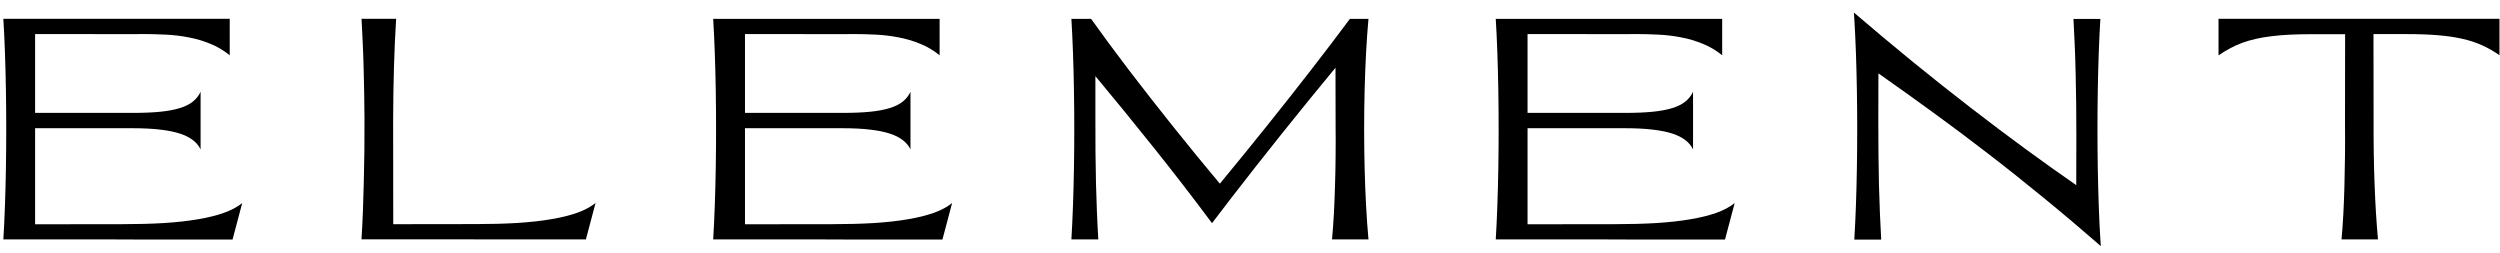 <?xml version="1.0" encoding="UTF-8"?> <svg xmlns="http://www.w3.org/2000/svg" width="297" height="30" viewBox="0 0 297 30" fill="none"><g clip-path="url(#clip0_4201_1748)"><path d="M263.555 2.234H296.938V6.565C296.265 6.089 295.572 5.695 294.868 5.378C294.163 5.06 293.382 4.8 292.524 4.609C291.667 4.412 290.702 4.273 289.629 4.184C288.562 4.095 287.33 4.051 285.933 4.051H281.97L281.983 14.522C281.977 15.754 281.983 16.992 282.003 18.224C282.021 19.45 282.053 20.656 282.098 21.843C282.142 23.025 282.199 24.174 282.263 25.291C282.333 26.396 282.415 27.451 282.504 28.441H278.173C278.256 27.552 278.326 26.581 278.383 25.526C278.44 24.466 278.485 23.342 278.516 22.167C278.548 20.986 278.573 19.748 278.586 18.465C278.599 17.17 278.599 15.849 278.586 14.503L278.599 4.063H274.579C273.651 4.063 272.795 4.082 272.007 4.12C271.226 4.158 270.502 4.222 269.836 4.305C269.169 4.381 268.553 4.489 267.981 4.622C267.409 4.749 266.876 4.908 266.368 5.092C265.867 5.276 265.391 5.492 264.927 5.746C264.463 5.987 264.012 6.267 263.561 6.578V2.234H263.555Z" fill="black"></path><path d="M27.291 2.234V6.565C26.567 5.981 25.793 5.524 24.967 5.194C24.142 4.857 23.284 4.603 22.401 4.438C21.525 4.266 20.623 4.158 19.703 4.114C18.788 4.07 17.88 4.044 16.979 4.044C16.629 4.044 16.28 4.044 15.931 4.057H14.915L6.615 4.044H4.17V13.411H15.829C17.048 13.411 18.115 13.366 19.023 13.277C19.931 13.188 20.706 13.042 21.347 12.845C21.995 12.649 22.516 12.388 22.91 12.071C23.31 11.753 23.621 11.359 23.83 10.902V17.748C23.633 17.328 23.329 16.967 22.928 16.655C22.535 16.344 22.008 16.078 21.366 15.868C20.719 15.658 19.938 15.5 19.023 15.398C18.115 15.29 17.048 15.233 15.829 15.233H4.17V26.644L14.572 26.631C16.35 26.631 17.988 26.587 19.474 26.498C20.966 26.403 22.306 26.257 23.494 26.053C24.681 25.857 25.723 25.596 26.605 25.285C27.488 24.968 28.212 24.58 28.777 24.123L27.628 28.454H16.204C15.067 28.448 13.924 28.441 12.775 28.441H0.398C0.475 27.184 0.538 25.844 0.589 24.409C0.64 22.974 0.678 21.501 0.703 19.977C0.729 18.453 0.741 16.909 0.741 15.341C0.741 13.773 0.729 12.229 0.703 10.705C0.678 9.181 0.64 7.702 0.589 6.273C0.538 4.838 0.475 3.492 0.398 2.234H27.291Z" fill="black"></path><path d="M47.06 2.243C47.009 3.1 46.959 4.002 46.914 4.948C46.876 5.888 46.838 6.86 46.806 7.863C46.781 8.866 46.755 9.895 46.736 10.943C46.724 11.984 46.711 13.045 46.705 14.111L46.717 26.634L56.547 26.621C58.325 26.621 59.964 26.577 61.45 26.488C62.942 26.393 64.282 26.247 65.469 26.043C66.656 25.846 67.698 25.586 68.581 25.275C69.463 24.957 70.187 24.57 70.752 24.113L69.603 28.444H58.179C57.042 28.437 55.9 28.431 54.75 28.431H42.945C43.009 27.409 43.066 26.323 43.111 25.186C43.155 24.043 43.193 22.862 43.218 21.643C43.25 20.424 43.276 19.179 43.288 17.909C43.301 16.639 43.307 15.375 43.301 14.105C43.295 13.038 43.282 11.978 43.263 10.93C43.25 9.882 43.225 8.854 43.193 7.85C43.168 6.847 43.13 5.875 43.085 4.936C43.047 3.989 43.002 3.088 42.952 2.23H47.06V2.243Z" fill="black"></path><path d="M111.626 2.234V6.565C110.902 5.981 110.126 5.524 109.301 5.194C108.476 4.857 107.619 4.603 106.736 4.438C105.86 4.266 104.958 4.158 104.037 4.114C103.123 4.07 102.215 4.044 101.313 4.044C100.964 4.044 100.614 4.044 100.265 4.057H99.249L90.95 4.044H88.505V13.411H100.164C101.383 13.411 102.45 13.366 103.358 13.277C104.266 13.188 105.04 13.042 105.682 12.845C106.33 12.649 106.85 12.388 107.244 12.071C107.65 11.753 107.955 11.359 108.165 10.902V17.748C107.968 17.328 107.663 16.967 107.263 16.655C106.869 16.344 106.342 16.078 105.701 15.868C105.053 15.658 104.272 15.5 103.358 15.398C102.45 15.29 101.383 15.233 100.164 15.233H88.505V26.644L98.906 26.631C100.684 26.631 102.323 26.587 103.809 26.498C105.301 26.403 106.641 26.257 107.828 26.053C109.015 25.857 110.057 25.596 110.94 25.285C111.822 24.968 112.546 24.58 113.111 24.123L111.963 28.454H100.538C99.402 28.448 98.259 28.441 97.109 28.441H84.727C84.803 27.184 84.866 25.844 84.917 24.409C84.968 22.974 85.006 21.501 85.031 19.977C85.057 18.453 85.069 16.909 85.069 15.341C85.069 13.773 85.057 12.229 85.031 10.705C85.006 9.181 84.968 7.702 84.917 6.273C84.866 4.838 84.803 3.498 84.727 2.241H111.619L111.626 2.234Z" fill="black"></path><path d="M127.281 28.443C127.357 27.185 127.42 25.845 127.471 24.41C127.522 22.975 127.561 21.502 127.585 19.978C127.611 18.454 127.624 16.911 127.624 15.342C127.624 13.774 127.611 12.231 127.585 10.707C127.561 9.183 127.522 7.703 127.471 6.274C127.42 4.839 127.357 3.499 127.281 2.242H129.624C130.278 3.163 130.983 4.135 131.739 5.157C132.494 6.173 133.282 7.227 134.107 8.313C134.939 9.392 135.796 10.504 136.679 11.64C137.568 12.771 138.47 13.914 139.385 15.057C140.298 16.193 141.22 17.336 142.146 18.473C143.08 19.61 144.007 20.727 144.921 21.82C145.829 20.727 146.744 19.61 147.665 18.473C148.592 17.336 149.513 16.193 150.427 15.057C151.341 13.914 152.25 12.771 153.145 11.64C154.04 10.504 154.91 9.392 155.748 8.313C156.593 7.227 157.4 6.173 158.174 5.157C158.949 4.135 159.679 3.163 160.366 2.242H162.575C162.461 3.493 162.366 4.839 162.289 6.274C162.212 7.71 162.155 9.183 162.118 10.707C162.08 12.231 162.06 13.774 162.06 15.342C162.06 16.911 162.08 18.454 162.118 19.978C162.155 21.502 162.212 22.982 162.289 24.41C162.366 25.845 162.461 27.185 162.575 28.443H158.245C158.333 27.477 158.41 26.455 158.467 25.382C158.524 24.302 158.568 23.185 158.599 22.042C158.637 20.892 158.663 19.718 158.67 18.517C158.683 17.317 158.683 16.111 158.67 14.911L158.657 8.046C157.629 9.284 156.58 10.561 155.519 11.869C154.465 13.171 153.411 14.479 152.351 15.793C151.303 17.108 150.269 18.41 149.253 19.699C148.236 20.994 147.259 22.251 146.313 23.471L143.988 26.512C141.766 23.528 139.499 20.588 137.174 17.679C134.857 14.777 132.507 11.894 130.133 9.043V14.295C130.126 15.546 130.133 16.803 130.144 18.054C130.157 19.299 130.177 20.524 130.202 21.731C130.234 22.931 130.272 24.099 130.316 25.236C130.361 26.36 130.418 27.433 130.481 28.443H127.288H127.281Z" fill="black"></path><path d="M204.595 2.234V6.565C203.871 5.981 203.096 5.524 202.27 5.194C201.445 4.857 200.594 4.603 199.704 4.438C198.828 4.266 197.926 4.158 197.006 4.114C196.091 4.07 195.184 4.044 194.282 4.044C193.933 4.044 193.583 4.044 193.234 4.057H192.218L183.919 4.044H181.473V13.411H193.132C194.351 13.411 195.418 13.366 196.327 13.277C197.235 13.188 198.01 13.042 198.65 12.845C199.299 12.649 199.819 12.388 200.213 12.071C200.613 11.753 200.925 11.359 201.134 10.902V17.748C200.936 17.328 200.632 16.967 200.232 16.655C199.832 16.344 199.312 16.078 198.67 15.868C198.022 15.658 197.241 15.5 196.327 15.398C195.418 15.29 194.351 15.233 193.132 15.233H181.473V26.644L191.875 26.631C193.653 26.631 195.292 26.587 196.778 26.498C198.27 26.403 199.609 26.257 200.797 26.053C201.985 25.857 203.026 25.596 203.909 25.285C204.791 24.968 205.515 24.58 206.08 24.123L204.931 28.454H193.508C192.371 28.448 191.227 28.441 190.078 28.441H177.695C177.772 27.184 177.836 25.844 177.886 24.409C177.937 22.974 177.975 21.501 178.001 19.977C178.025 18.453 178.038 16.909 178.038 15.341C178.038 13.773 178.025 12.229 178.001 10.705C177.975 9.181 177.937 7.702 177.886 6.273C177.836 4.838 177.772 3.498 177.695 2.241H204.588L204.595 2.234Z" fill="black"></path><path d="M220.293 28.446C220.369 27.189 220.432 25.849 220.484 24.414C220.535 22.979 220.572 21.506 220.598 19.982C220.623 18.458 220.636 16.915 220.636 15.346C220.636 13.778 220.623 12.235 220.598 10.711C220.572 9.187 220.535 7.707 220.484 6.278C220.432 4.843 220.369 3.503 220.293 2.246L220.242 1.49C222.598 3.51 224.942 5.472 227.278 7.377C229.615 9.275 231.901 11.091 234.143 12.819C236.384 14.546 238.555 16.184 240.658 17.721C242.759 19.258 244.76 20.68 246.658 21.995L246.671 16.045C246.671 14.819 246.665 13.594 246.652 12.381C246.64 11.161 246.614 9.961 246.588 8.793C246.563 7.624 246.526 6.488 246.48 5.383C246.436 4.284 246.385 3.237 246.328 2.252H249.523C249.446 3.503 249.382 4.849 249.332 6.285C249.281 7.72 249.243 9.193 249.217 10.717C249.192 12.241 249.179 13.784 249.179 15.352C249.179 16.921 249.192 18.464 249.217 19.988C249.243 21.512 249.281 22.992 249.332 24.42C249.382 25.855 249.446 27.195 249.523 28.453L249.58 29.24C247.23 27.195 244.95 25.265 242.728 23.455C240.511 21.639 238.328 19.899 236.161 18.235C233.996 16.565 231.844 14.952 229.691 13.39C227.538 11.822 225.36 10.266 223.157 8.717L223.144 14.667C223.144 15.892 223.151 17.118 223.163 18.343C223.176 19.556 223.195 20.75 223.22 21.925C223.252 23.093 223.29 24.23 223.334 25.335C223.379 26.433 223.43 27.481 223.487 28.465H220.293V28.446Z" fill="black"></path></g><defs><clipPath id="clip0_4201_1748"><rect width="297" height="29.344" fill="white"></rect></clipPath></defs></svg> 
